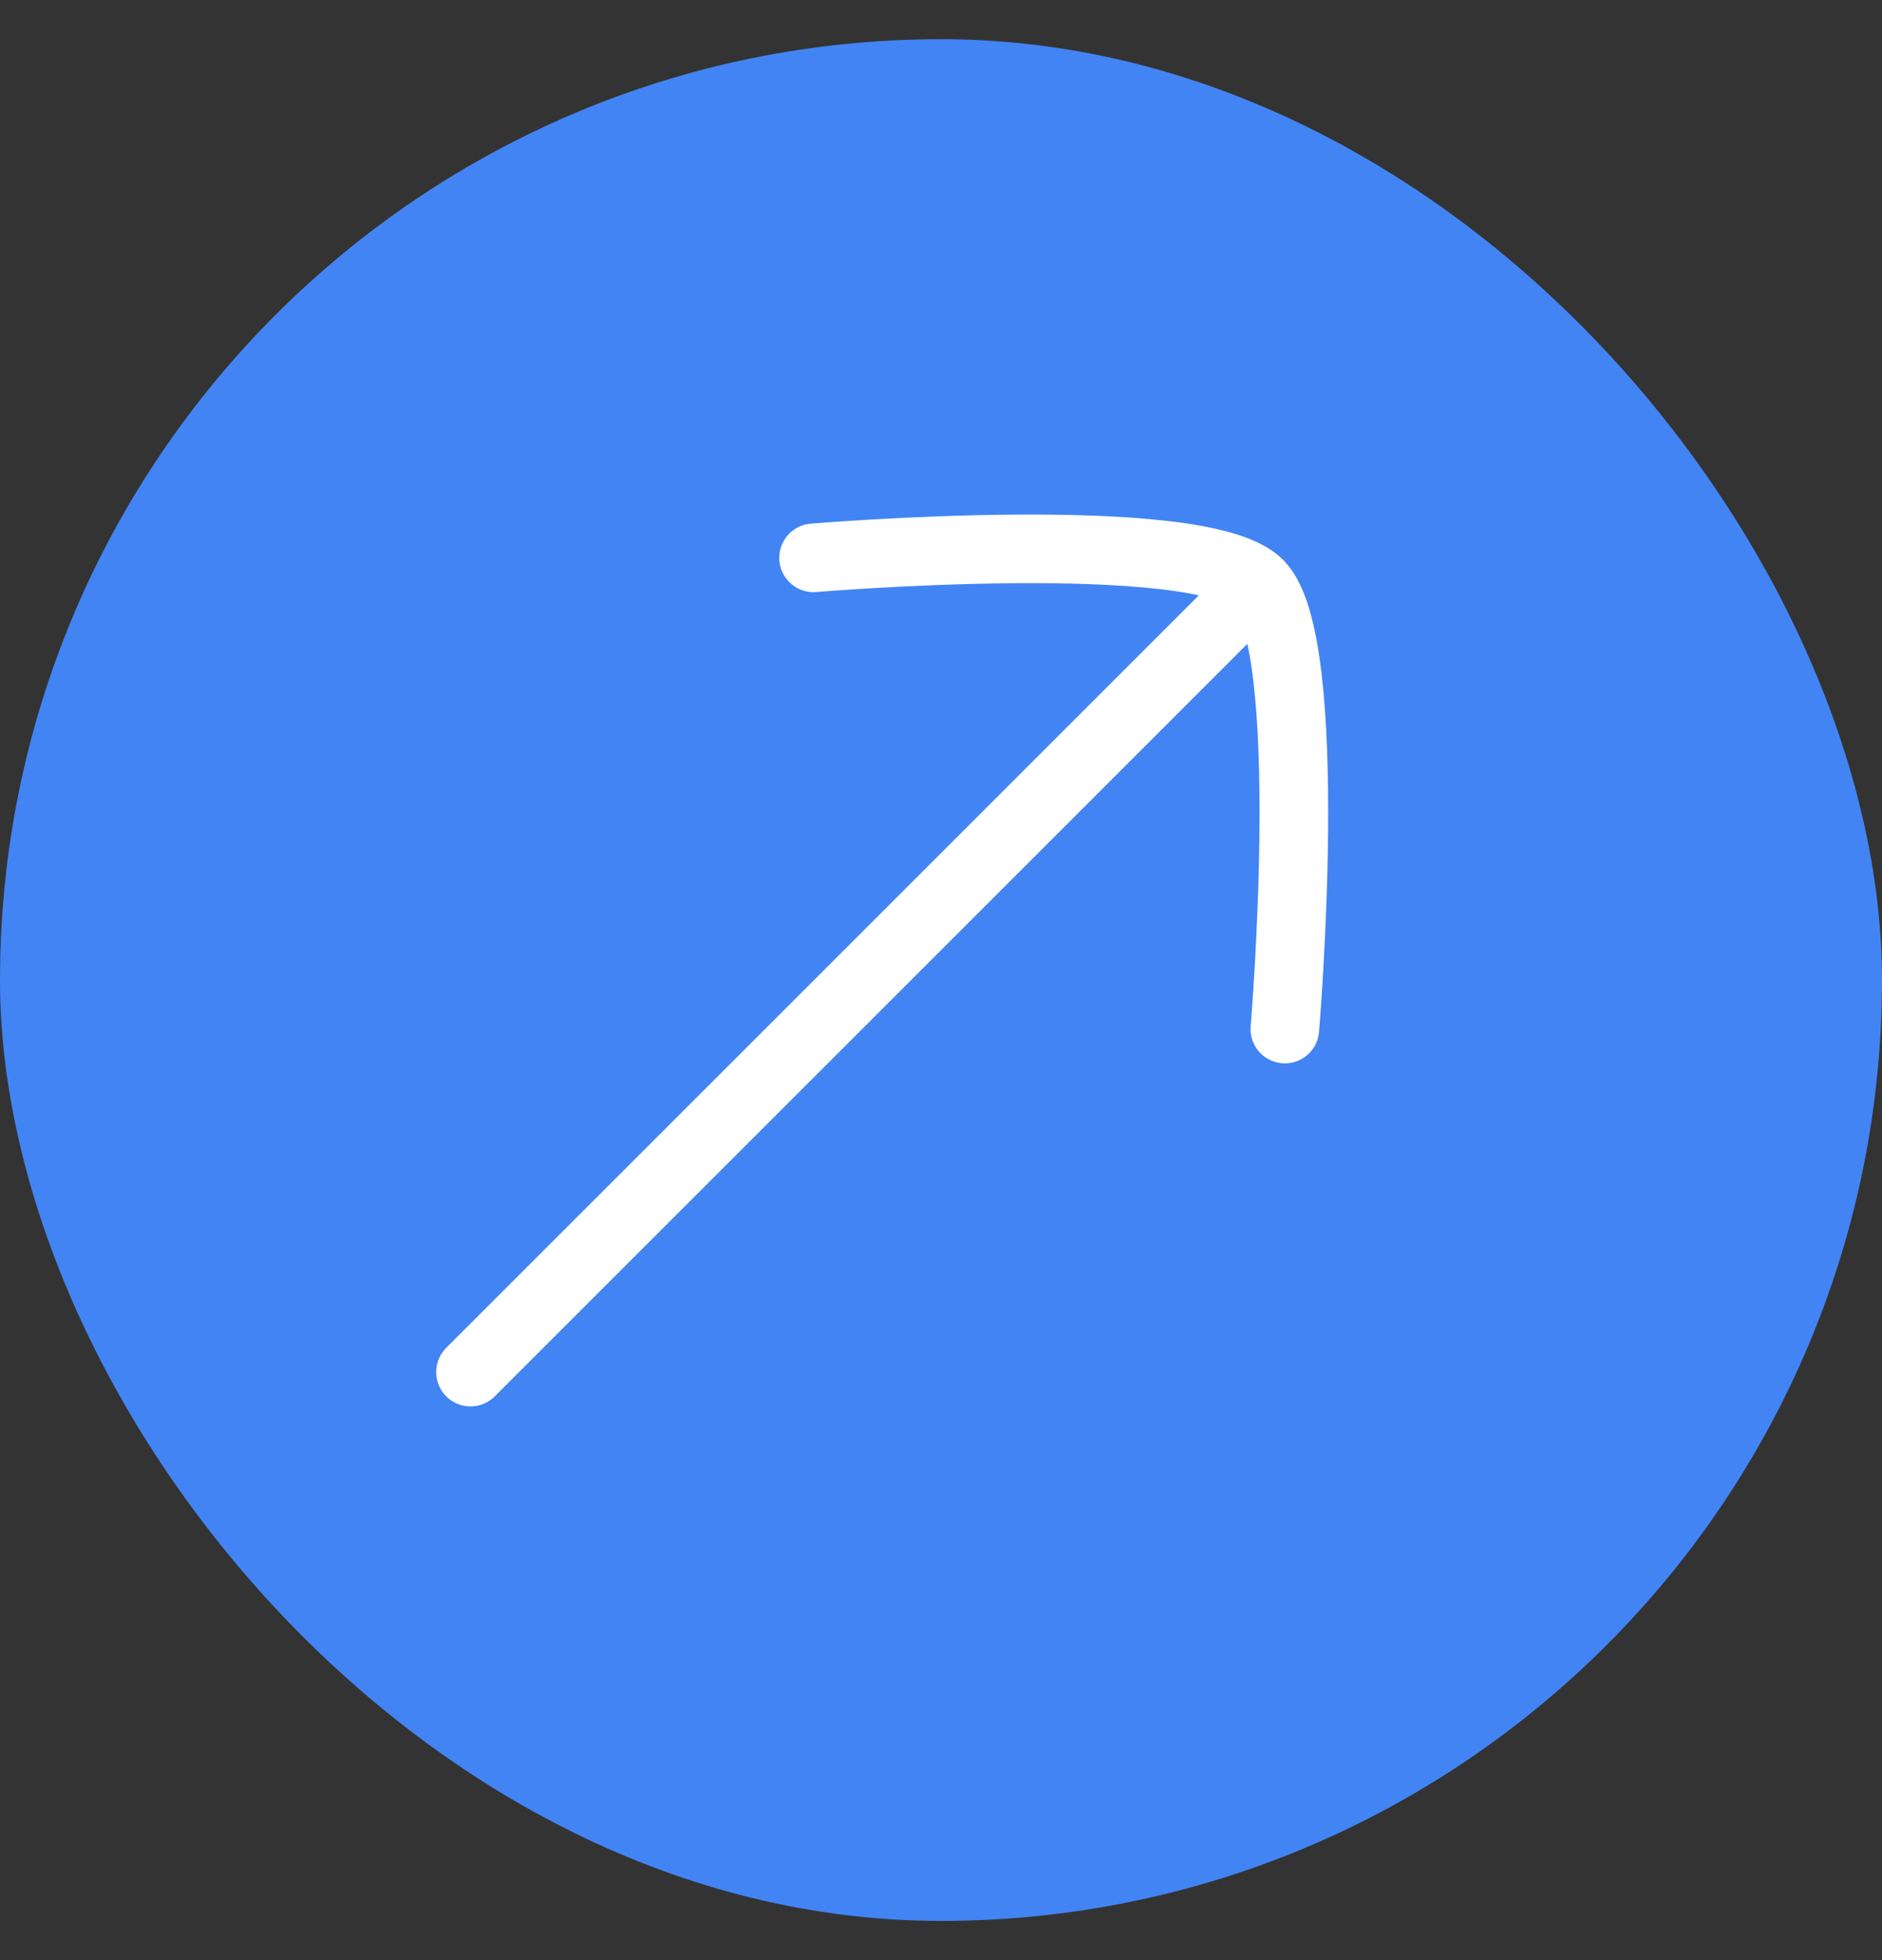 <svg width="24" height="25" viewBox="0 0 24 25" fill="none" xmlns="http://www.w3.org/2000/svg">
<rect x="0" y="0" width="24" height="25" fill="#333333" stroke="none"/>
<rect y="0.5" width="24" height="24" rx="12" fill="#4284F4"/>
<path d="M15.625 7.875L6 17.5" stroke="white" stroke-width="0.875" stroke-linecap="round"/>
<path d="M10.375 7.115C10.375 7.115 15.304 6.7 16.052 7.448C16.8 8.196 16.385 13.125 16.385 13.125" stroke="white" stroke-width="0.875" stroke-linecap="round" stroke-linejoin="round"/>
</svg>
